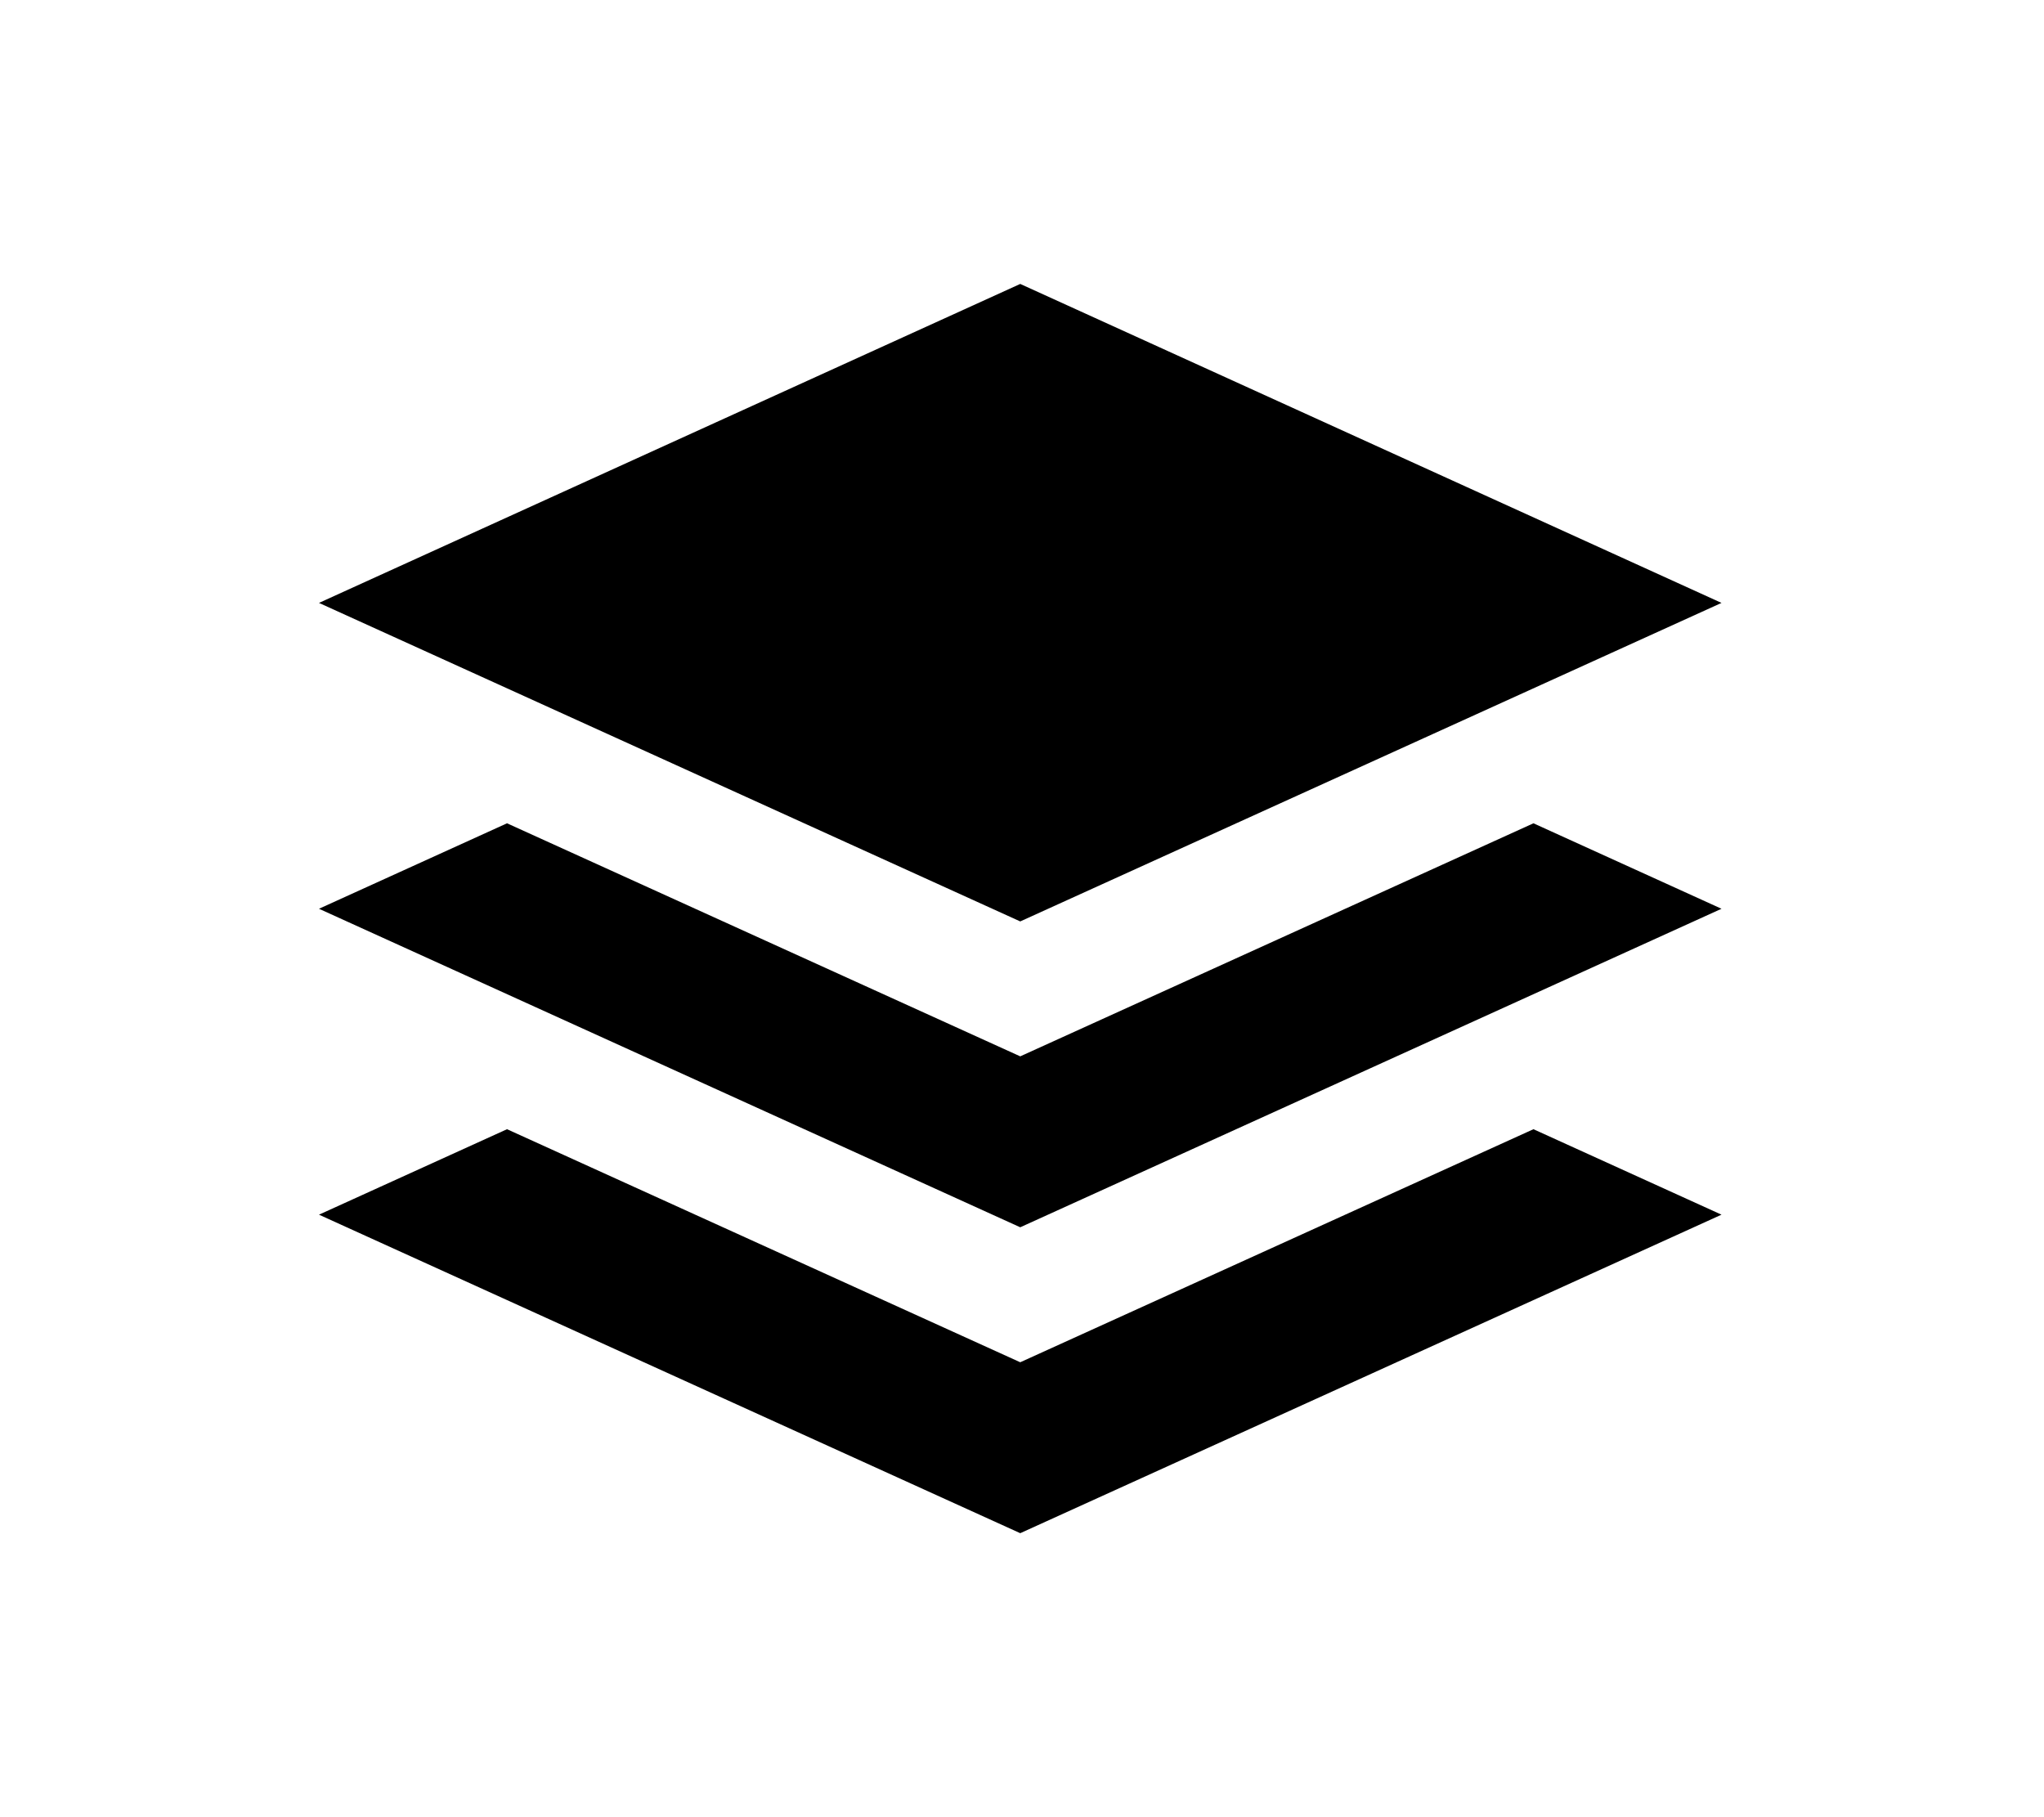 <!-- Generated by IcoMoon.io -->
<svg version="1.1" xmlns="http://www.w3.org/2000/svg" width="36" height="32" viewBox="0 0 36 32">
<title>layers</title>
<path d="M17.969 5l-12.351 5.617 12.351 5.609 12.351-5.609zM17.969 18.602l-9.039-4.104-3.312 1.505 12.351 5.609 12.351-5.609-3.312-1.505zM17.969 23.989l-9.039-4.104-3.312 1.505 12.351 5.609 12.351-5.609-3.312-1.505z"></path>
</svg>
